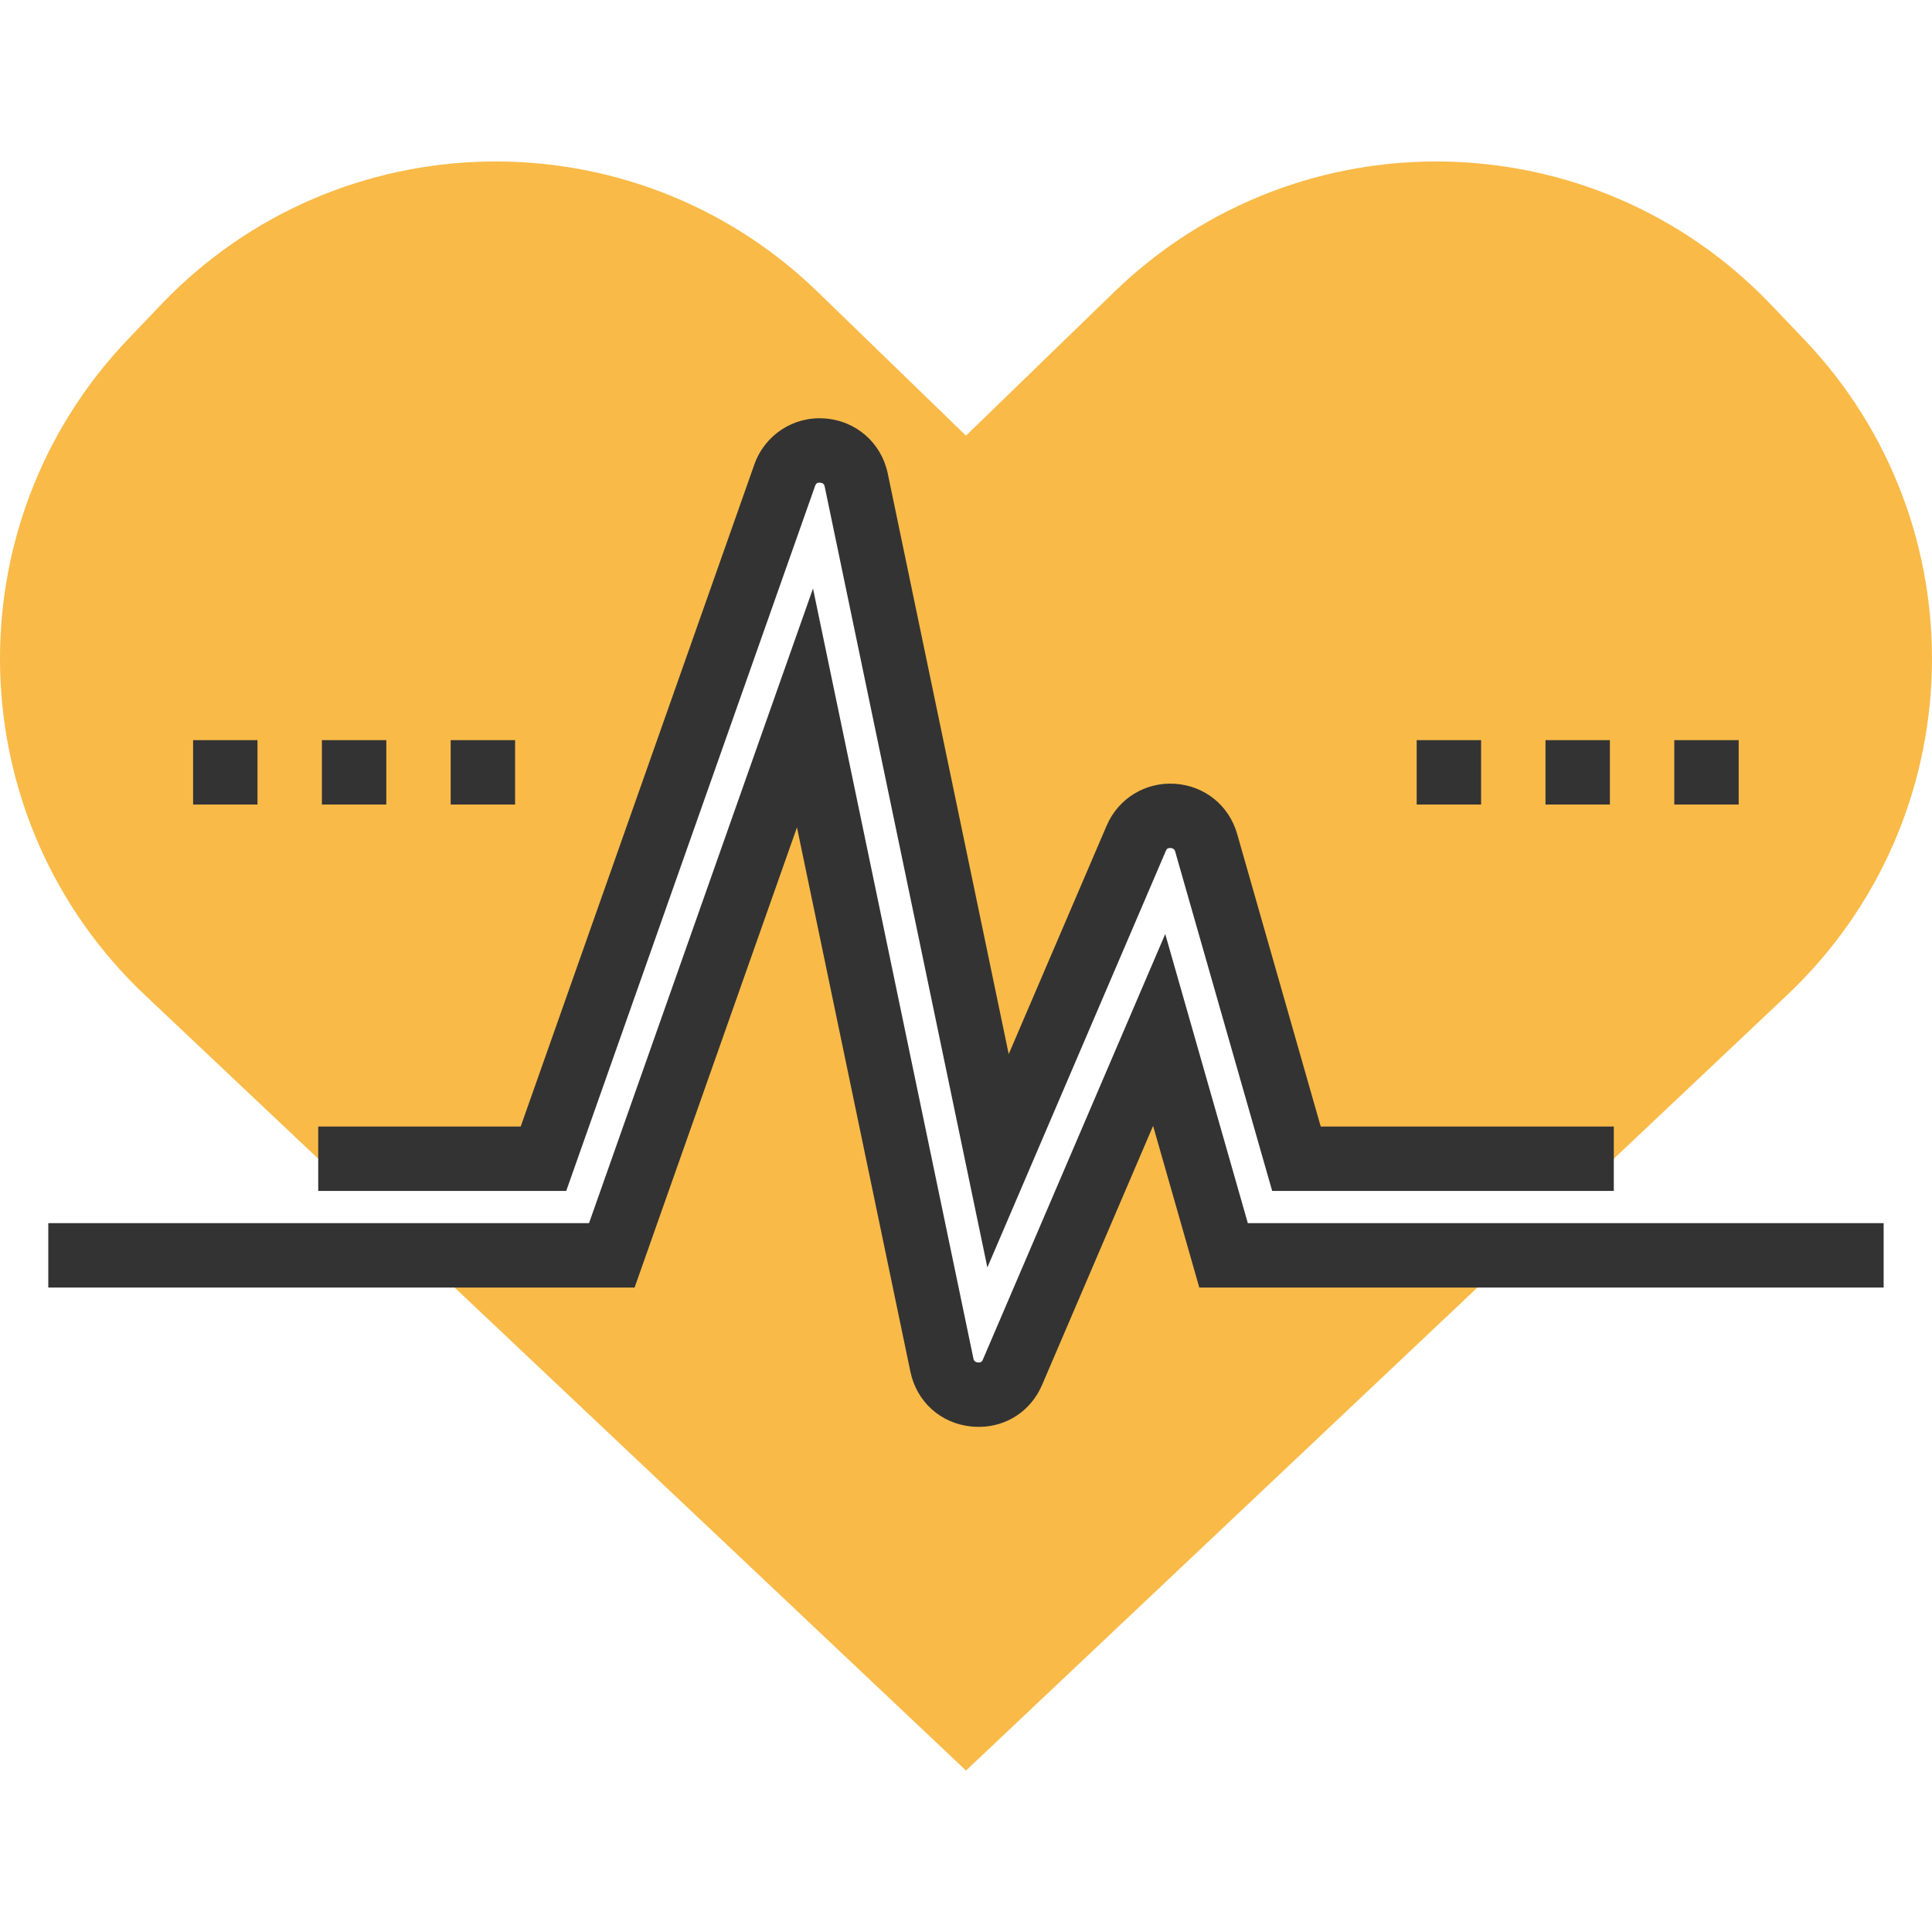 <?xml version="1.0" encoding="UTF-8"?> <!-- Generator: Adobe Illustrator 19.0.0, SVG Export Plug-In . SVG Version: 6.00 Build 0) --> <svg xmlns="http://www.w3.org/2000/svg" xmlns:xlink="http://www.w3.org/1999/xlink" id="Layer_1" x="0px" y="0px" viewBox="0 0 480.004 480.004" style="enable-background:new 0 0 480.004 480.004;" xml:space="preserve"> <g> <path style="fill:#F9BA48;" d="M448.198,84.28l-8.192-8.576c-44.08-46.184-117.352-47.6-163.192-3.16l-36.816,35.696 l-36.816-35.696C157.342,28.096,84.07,29.52,39.99,75.704l-8.184,8.576c-44.008,46.104-42.112,119.208,4.224,162.968l43.032,40.64 h55.96l59.928-169.792c3.112-8.824,15.872-7.968,17.776,1.192L247.958,288.4l34.328-80.096c3.432-8,15.008-7.264,17.392,1.104 l22.424,78.488h78.84l43.032-40.64C490.31,203.488,492.206,130.384,448.198,84.28z"></path> <path style="fill:#F9BA48;" d="M375.534,311.888h-71.528l-16-56l-36.432,85.008c-3.56,8.312-15.712,7.096-17.56-1.76 l-34.008-163.248l-48,136h-47.528l25.408,24l110.12,104l110.12-104L375.534,311.888z"></path> </g> <g> <path style="fill:#333333;" d="M245.31,314.896L204.902,120.92c-0.072-0.328-0.192-0.928-1.144-0.992 c-0.92-0.136-1.152,0.512-1.256,0.824l-61.824,175.136H79.062v-16h50.304l58.04-164.456c2.6-7.384,9.72-12.016,17.416-11.472 c7.824,0.52,14.144,6.024,15.744,13.696l30.048,144.24l24.328-56.752c2.904-6.792,9.632-10.864,16.928-10.416 c7.392,0.464,13.48,5.36,15.504,12.48l20.76,72.68h72.816v16h-84.88L291.982,211.6c-0.072-0.256-0.24-0.848-1.12-0.904 c-0.968-0.088-1.112,0.488-1.224,0.744L245.31,314.896z"></path> <path style="fill:#333333;" d="M243.182,354.504c-0.6,0-1.208-0.024-1.832-0.088c-7.648-0.768-13.6-6.12-15.168-13.648 L198.006,205.56l-40.344,114.328H11.998v-16h134.344l55.648-157.672l39.848,191.288c0.064,0.296,0.184,0.896,1.104,0.992 c0.936,0.128,1.16-0.48,1.272-0.752l45.288-105.688l20.52,71.832H467.99v16H297.966l-11.48-40.168l-27.568,64.328 C256.142,350.544,250.086,354.504,243.182,354.504z"></path> <rect x="415.974" y="183.888" style="fill:#333333;" width="16" height="16"></rect> <rect x="383.974" y="183.888" style="fill:#333333;" width="16" height="16"></rect> <rect x="351.974" y="183.888" style="fill:#333333;" width="16" height="16"></rect> <rect x="111.974" y="183.888" style="fill:#333333;" width="16" height="16"></rect> <rect x="79.974" y="183.888" style="fill:#333333;" width="16" height="16"></rect> <rect x="47.974" y="183.888" style="fill:#333333;" width="16" height="16"></rect> </g> <g> </g> <g> </g> <g> </g> <g> </g> <g> </g> <g> </g> <g> </g> <g> </g> <g> </g> <g> </g> <g> </g> <g> </g> <g> </g> <g> </g> <g> </g> </svg> 